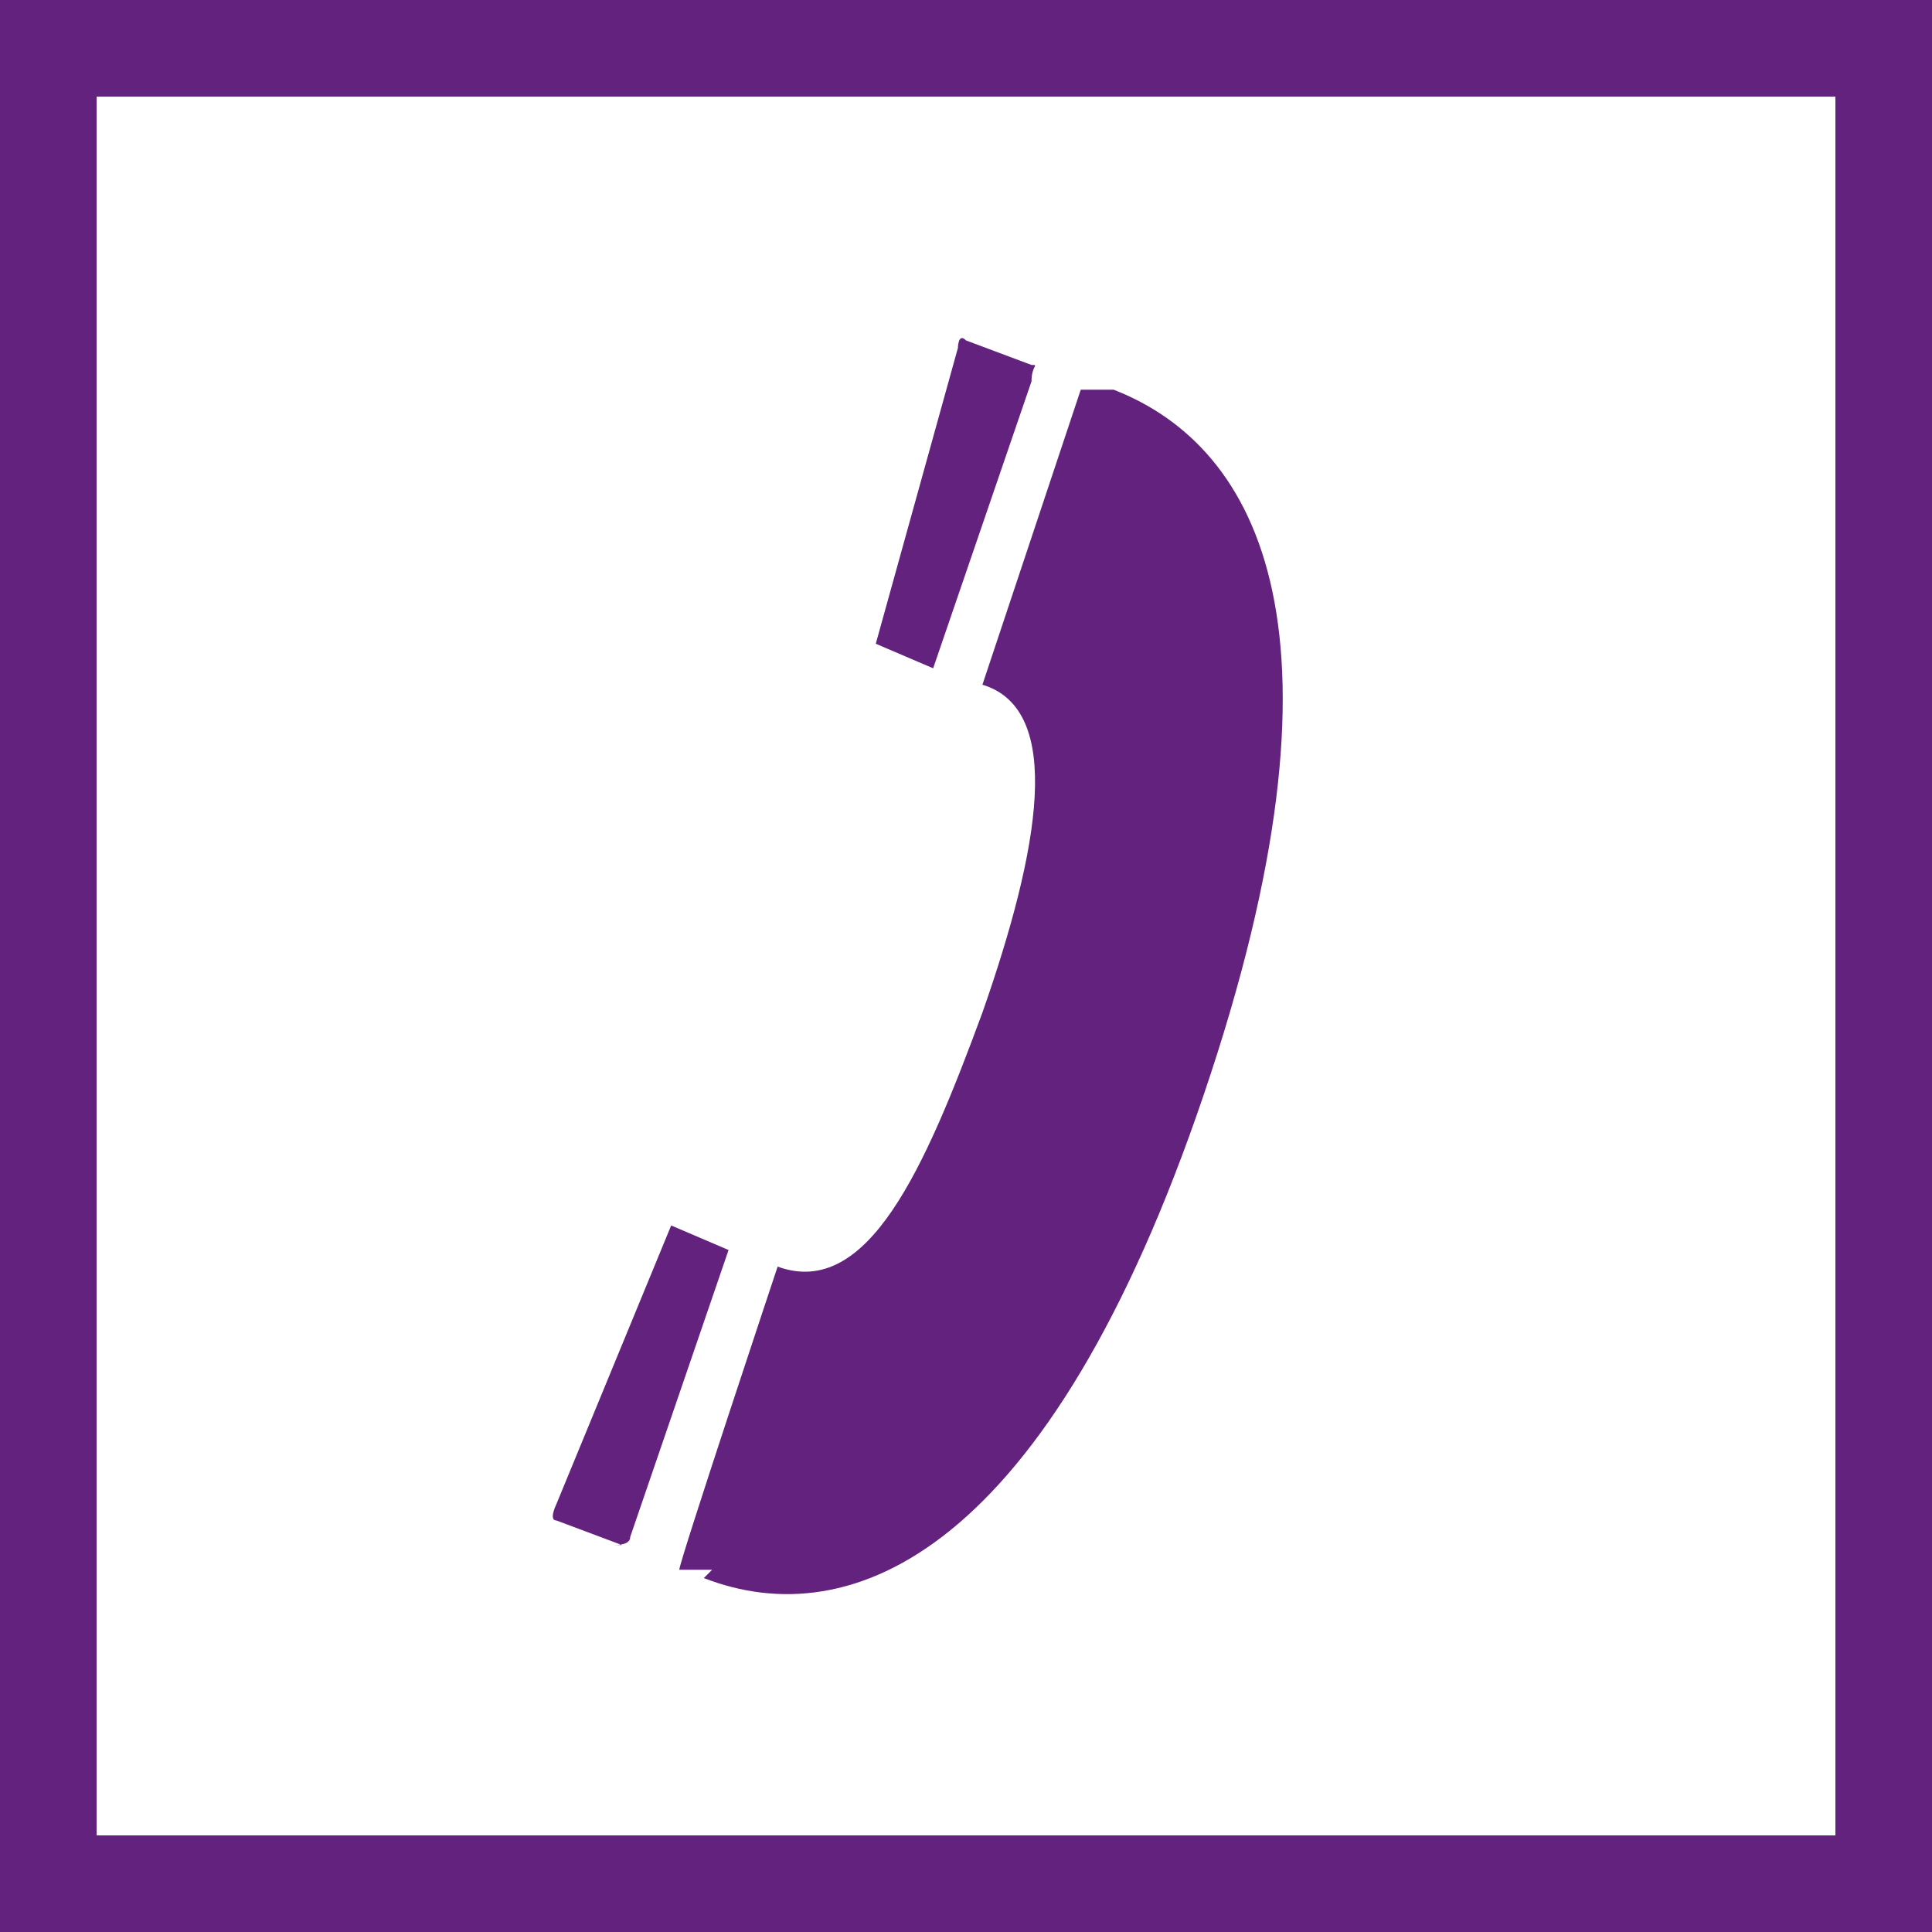 <?xml version="1.0" encoding="UTF-8"?>
<svg id="Calque_1" data-name="Calque 1" xmlns="http://www.w3.org/2000/svg" viewBox="0 0 100 100">
  <rect x="0" y="0" width="100" height="100" fill="#808080" stroke="none"/>
  <defs>
    <style>
      .cls-1 {
        fill: #fff;
        stroke: #63227e;
        stroke-miterlimit: 10;
        stroke-width: 5px;
      }

      .cls-2 {
        fill: #63227e;
        stroke-width: 0px;
      }
    </style>
  </defs>
  <g id="TADNord-Ouest">
    <rect class="cls-1" x="2.5" y="2.5" width="95" height="95"/>
    <g>
      <path class="cls-2" d="M36.86,81.25h-1.7c0-.42,5.09-15.69,5.09-15.69,4.67,1.7,7.63-5.09,10.6-13.15,2.97-8.48,4.24-15.69,0-16.97l5.09-15.27h1.7c7.63,2.97,12.73,12.72,4.67,36.48s-18.24,28-25.88,25.03"/>
      <path class="cls-2" d="M49.58,18.04s0-.85.42-.42l3.39,1.27c.42,0,0,0,0,.85l-5.09,14.85-2.97-1.27,4.24-15.27Z"/>
      <path class="cls-2" d="M32.19,79.97l-3.39-1.27c-.42,0,0-.85,0-.85l5.94-14.42,2.97,1.27-5.09,14.85q0,.42-.85.42"/>
    </g>
  </g>
</svg>